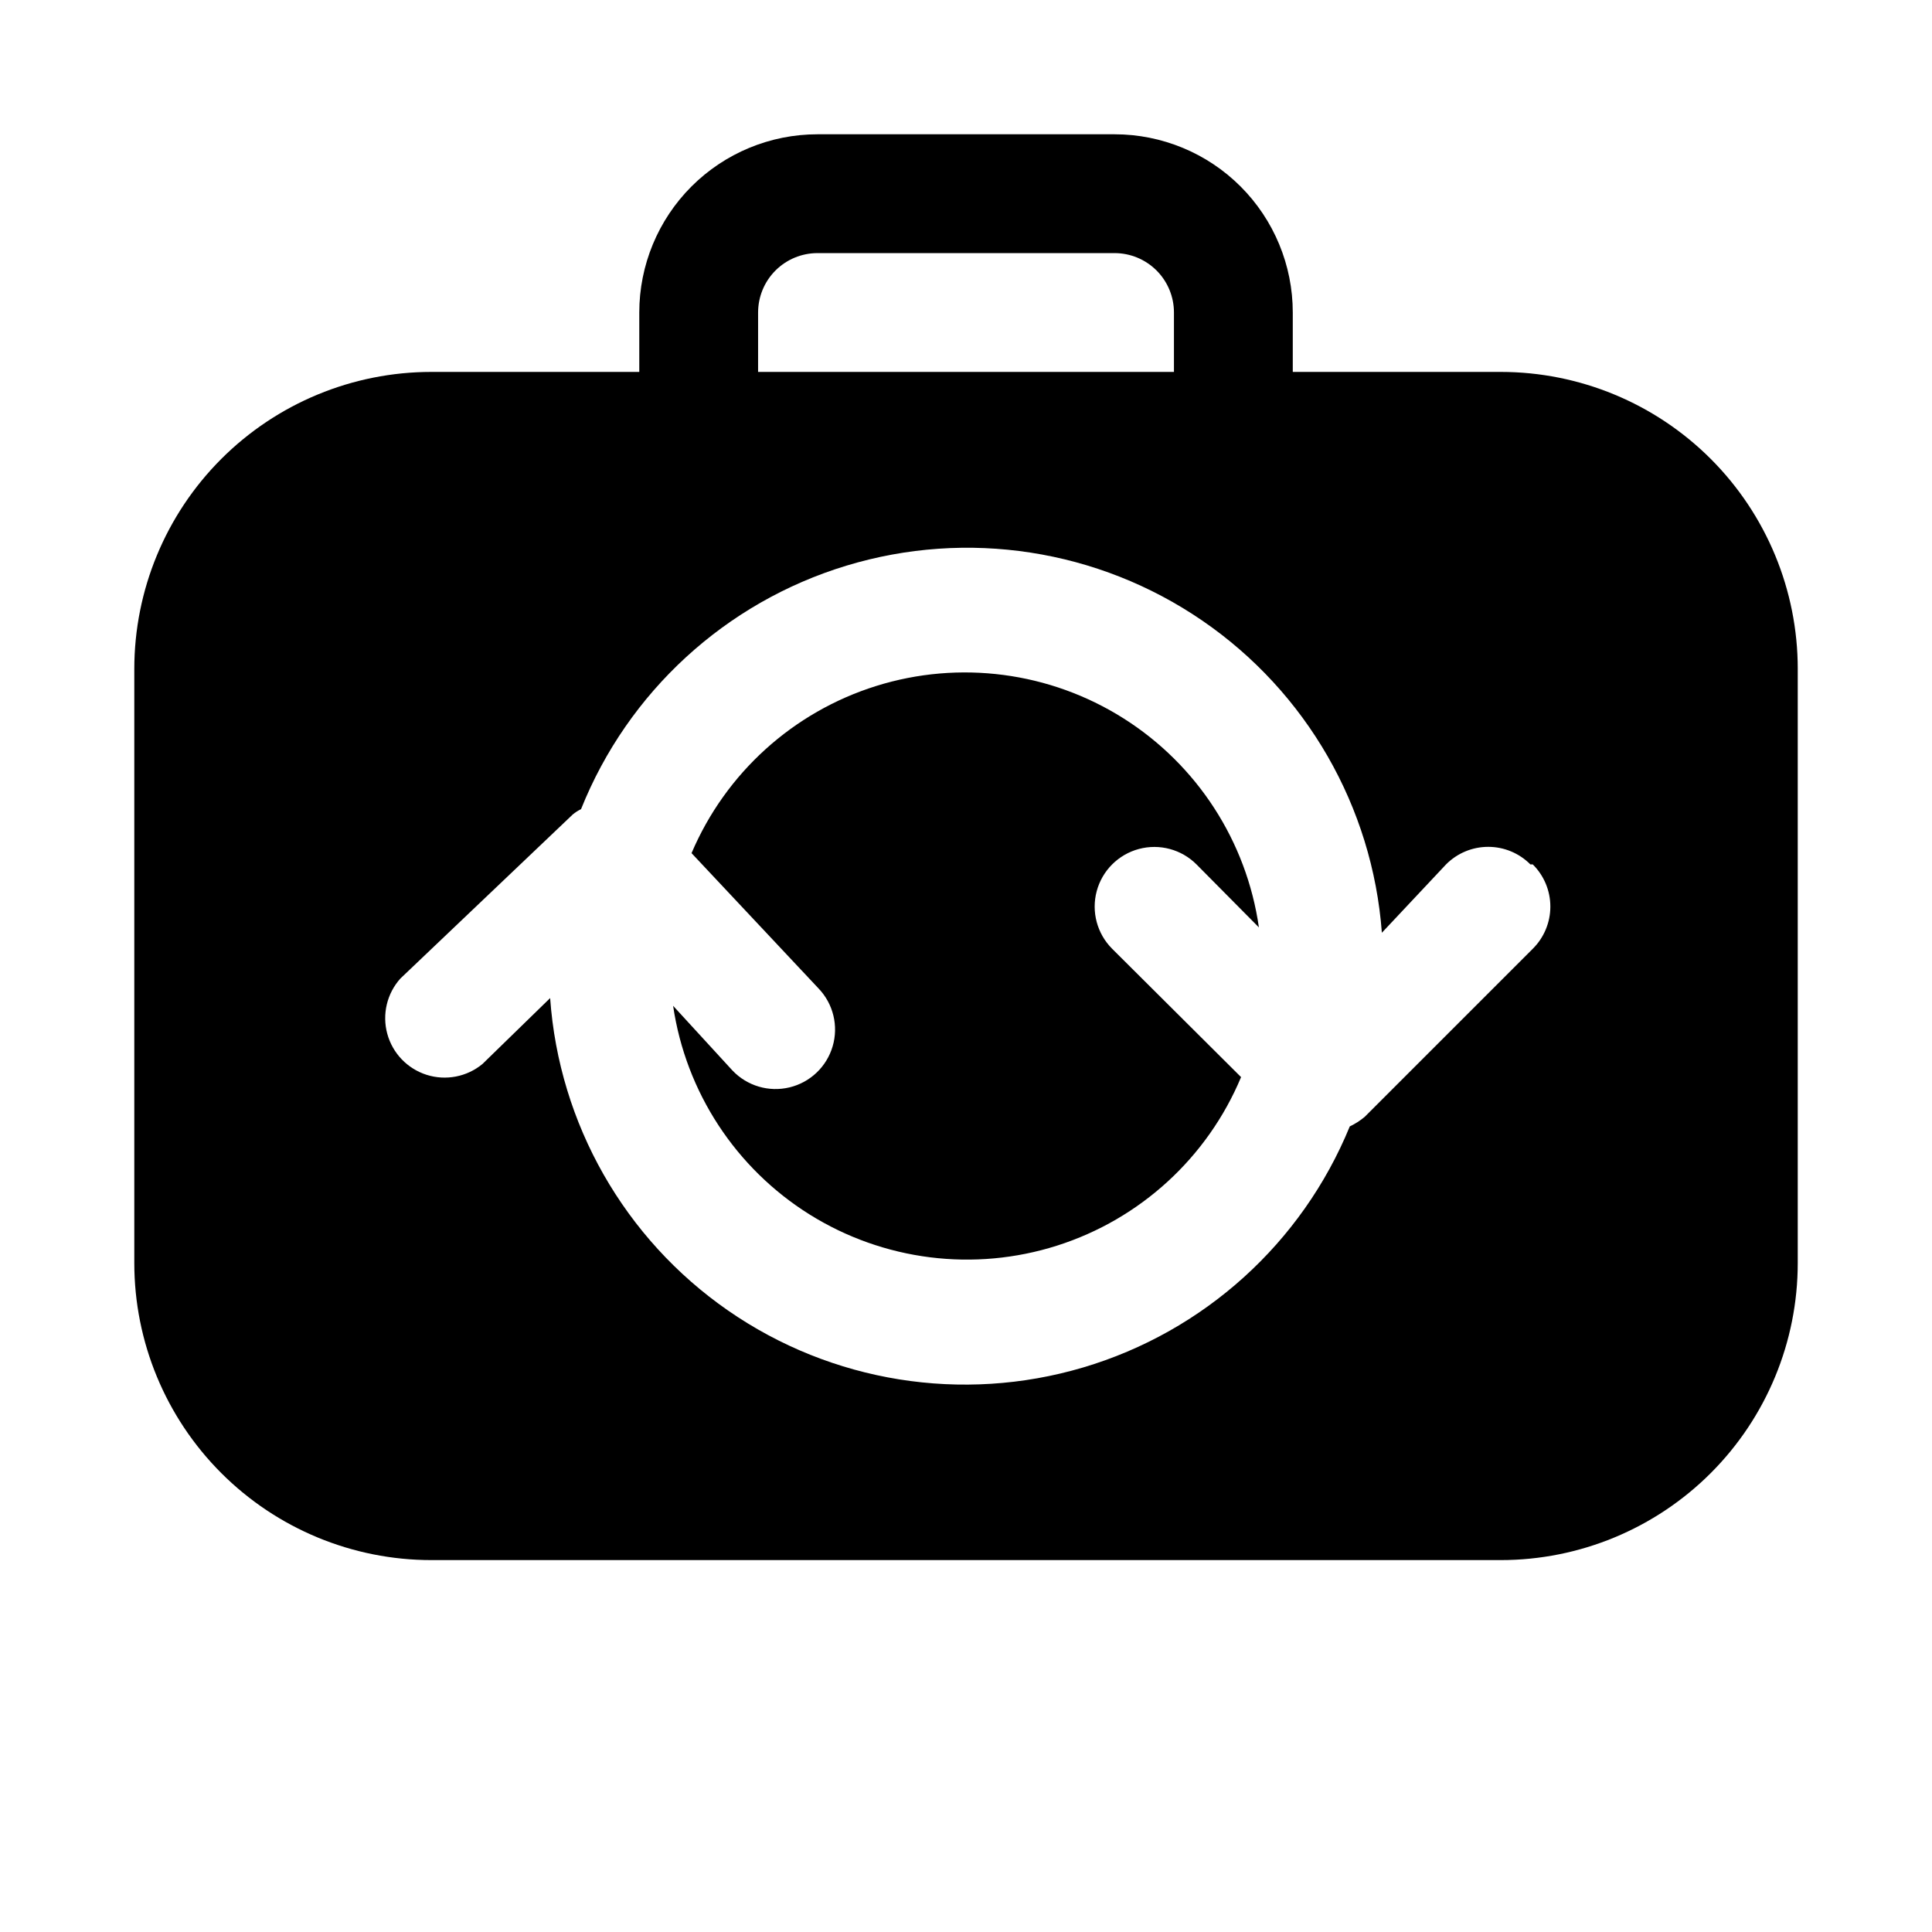 <?xml version="1.0" encoding="UTF-8"?>
<!-- Uploaded to: ICON Repo, www.svgrepo.com, Generator: ICON Repo Mixer Tools -->
<svg fill="#000000" width="800px" height="800px" version="1.1" viewBox="144 144 512 512" xmlns="http://www.w3.org/2000/svg">
 <path d="m477.62 389.77-16.531-16.688c-3.992-3.996-9.816-5.555-15.27-4.094-5.457 1.461-9.719 5.723-11.18 11.18-1.461 5.453 0.098 11.273 4.094 15.27l34.164 34.008c-8.91 21.312-26.73 37.637-48.738 44.648-22.012 7.012-45.992 4.004-65.586-8.23s-32.824-32.457-36.191-55.312l15.742 17.16h0.004c3.879 4.078 9.641 5.777 15.113 4.453 5.473-1.32 9.824-5.461 11.414-10.863 1.594-5.398 0.184-11.238-3.699-15.316l-33.691-35.895c9.039-21.234 26.938-37.43 48.965-44.309 22.027-6.879 45.961-3.746 65.477 8.57s32.645 32.574 35.914 55.418zm142.8-68.488v157.44c0 20.879-8.293 40.902-23.055 55.664-14.766 14.762-34.785 23.055-55.664 23.055h-283.39c-20.875 0-40.898-8.293-55.664-23.055-14.762-14.762-23.055-34.785-23.055-55.664v-157.44c0-20.879 8.293-40.898 23.055-55.664 14.766-14.762 34.789-23.055 55.664-23.055h55.105v-15.746c0-12.523 4.977-24.539 13.832-33.398 8.859-8.855 20.875-13.832 33.398-13.832h78.723c12.527 0 24.539 4.977 33.398 13.832 8.855 8.859 13.832 20.875 13.832 33.398v15.746h55.105c20.879 0 40.898 8.293 55.664 23.055 14.762 14.766 23.055 34.785 23.055 55.664zm-275.52-78.719h110.21v-15.746c0-4.176-1.656-8.18-4.609-11.133-2.953-2.949-6.957-4.609-11.133-4.609h-78.723c-4.176 0-8.18 1.66-11.133 4.609-2.949 2.953-4.609 6.957-4.609 11.133zm204.67 130.52c-2.957-2.984-6.981-4.66-11.176-4.66-4.199 0-8.223 1.676-11.18 4.66l-17.004 18.105c-2.484-33.371-19.996-63.805-47.594-82.723-27.602-18.918-62.301-24.273-94.32-14.555s-57.887 33.461-70.316 64.527c-0.789 0.379-1.531 0.855-2.203 1.418l-45.656 43.453h-0.004c-3.574 3.977-4.887 9.496-3.484 14.656 1.402 5.16 5.328 9.254 10.422 10.875 5.098 1.621 10.668 0.543 14.793-2.859l17.945-17.477c2.359 33.32 19.699 63.77 47.148 82.801 27.453 19.027 62.051 24.582 94.078 15.098 32.027-9.484 58.027-32.984 70.688-63.891 1.414-0.668 2.738-1.516 3.938-2.519l44.555-44.555c2.981-2.957 4.66-6.981 4.66-11.18 0-4.199-1.68-8.223-4.66-11.176z"/>
</svg>